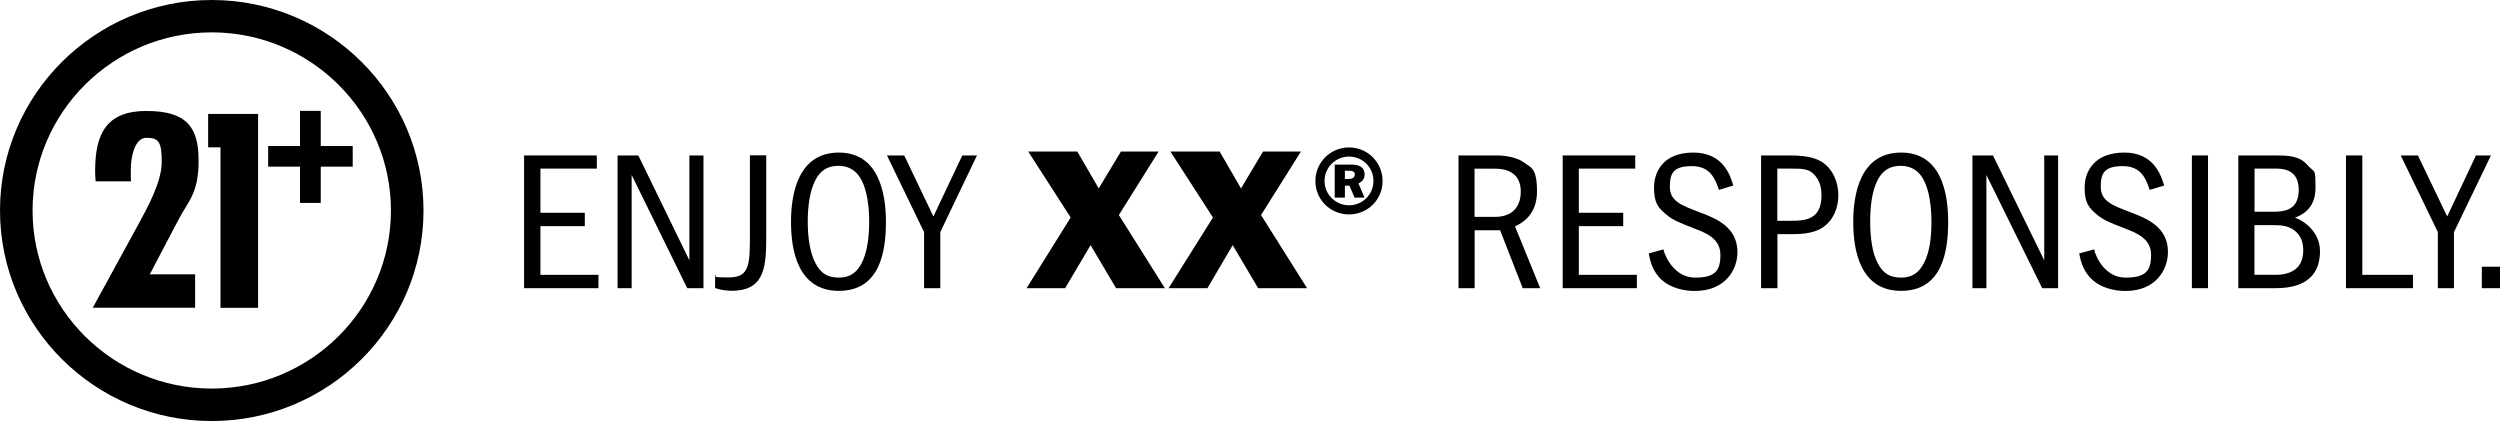 <?xml version="1.0" encoding="UTF-8"?>
<svg xmlns="http://www.w3.org/2000/svg" version="1.1" viewBox="0 0 2433.3 409.8">
  <!-- Generator: Adobe Illustrator 28.7.1, SVG Export Plug-In . SVG Version: 1.2.0 Build 142)  -->
  <g>
    <g id="Layer_1">
      <path d="M206.1,31.5C110,31.5,31.7,109.3,31.7,204.9s78.2,173.3,174.4,173.3,174.4-77.8,174.4-173.3S302.3,31.5,206.1,31.5M206.1,409.8C92.5,409.8,0,317.9,0,204.9S92.5,0,206.1,0s206.1,91.9,206.1,204.9-92.4,204.9-206.1,204.9"/>
      <polygon points="251.2 110.9 251.2 299.6 214.6 299.6 214.6 143.4 202.6 143.4 202.6 110.9 251.2 110.9"/>
      <polygon points="292 107.9 312.2 107.9 312.2 142.1 343.3 142.1 343.3 162.2 312.2 162.2 312.2 197.5 292 197.5 292 162.2 261 162.2 261 142.1 292 142.1 292 107.9"/>
      <path d="M93.1,176.5c-.3-3.4-.5-6.8-.5-10.2,0-35.4,10.5-58.3,49.8-58.3s50.9,15.8,50.9,48.1-9.7,38.8-19.9,58.3l-27.6,52.6h44.1v32.5h-99.6l44.1-80.6c9.1-16.7,23-41.8,23-61.1s-2.6-23.7-14.8-23.7-15.3,20.6-15.3,30.8,0,7.7.3,11.6h-34.5Z"/>
      <polygon points="526 267.5 526 220.1 569.2 220.1 569.2 207.1 526 207.1 526 164.1 580.9 164.1 580.9 151.3 510.1 151.3 510.1 280.5 582.5 280.5 582.5 267.5 526 267.5"/>
      <polygon points="671 151.3 671 253.4 621.3 151.3 601.1 151.3 601.1 280.5 614.8 280.5 614.8 170.3 668.9 280.5 684.7 280.5 684.7 151.3 671 151.3"/>
      <g>
        <path d="M729.9,151.3v75.8c0,30.1,0,42.9-20.4,42.9s-10.1-1.2-13.5-2.4v12.8c6.5,2.2,12.3,2.6,16.3,2.6,33.5,0,33.5-25.7,33.5-56v-75.8h-15.9Z"/>
        <path d="M816.5,148.5c-39.8,0-46.6,40.3-46.6,67.4s6.3,67.2,46.6,67.2,45.8-38.9,45.8-67.2-7.3-67.4-45.8-67.4M838.5,256.4c-4.4,8.4-10.7,13.8-22,13.8s-17.8-4.4-22.8-14.1c-5.5-10.2-7.5-25.7-7.5-40.3s1.8-29.7,7.5-40.7c4.6-8.6,11.1-13.7,22.4-13.7s18.2,5.8,22.4,13.8c5.4,10.2,7.5,25.7,7.5,40.5,0,13.6-1.7,29.9-7.5,40.7"/>
      </g>
      <polygon points="936.6 151.3 908.5 210.7 880.1 151.3 863.3 151.3 899.4 225.9 899.4 280.5 915.2 280.5 915.2 225.9 950.9 151.3 936.6 151.3"/>
      <polygon points="1089 209.3 1127.7 147.5 1091 147.5 1069.4 183.4 1048.6 147.5 1000.8 147.5 1042.1 211.7 999.2 280.5 1036.7 280.5 1061.5 238.6 1086.3 280.5 1133.8 280.5 1089 209.3"/>
      <polygon points="1227.4 209.3 1266.2 147.5 1229.3 147.5 1207.9 183.4 1187.1 147.5 1139.2 147.5 1180.6 211.7 1137.4 280.5 1175.2 280.5 1199.8 238.6 1224.6 280.5 1272.2 280.5 1227.4 209.3"/>
      <g>
        <path d="M1328.2,169.8c0-9.6-10.3-9.6-12.3-9.6h-16.8v32.1h9.9v-11.6h4.4l5,11.6h9.7l-5.9-13.8c1.7-.9,6-2.7,6-8.7M1312.6,174.2h-3.6v-8h4.2c4.2,0,5.5,1.6,5.5,3.4,0,4-3.9,4.6-6.1,4.6M1328.2,169.8c0-9.6-10.3-9.6-12.3-9.6h-16.8v32.1h9.9v-11.6h4.4l5,11.6h9.7l-5.9-13.8c1.7-.9,6-2.7,6-8.7M1312.6,174.2h-3.6v-8h4.2c4.2,0,5.5,1.6,5.5,3.4,0,4-3.9,4.6-6.1,4.6M1313,143.5c-18.2,0-32.7,14.6-32.7,32.7s14.5,32.5,32.7,32.5,32.7-14.4,32.7-32.5-14.5-32.7-32.7-32.7M1313,199.8c-13.1,0-23.8-10.6-23.8-23.7s10.7-23.7,23.8-23.7,23.8,10.4,23.8,23.7-10.7,23.7-23.8,23.7M1328.2,169.8c0-9.6-10.3-9.6-12.3-9.6h-16.8v32.1h9.9v-11.6h4.4l5,11.6h9.7l-5.9-13.8c1.7-.9,6-2.7,6-8.7M1312.6,174.2h-3.6v-8h4.2c4.2,0,5.5,1.6,5.5,3.4,0,4-3.9,4.6-6.1,4.6M1328.2,169.8c0-9.6-10.3-9.6-12.3-9.6h-16.8v32.1h9.9v-11.6h4.4l5,11.6h9.7l-5.9-13.8c1.7-.9,6-2.7,6-8.7M1312.6,174.2h-3.6v-8h4.2c4.2,0,5.5,1.6,5.5,3.4,0,4-3.9,4.6-6.1,4.6M1328.2,169.8c0-9.6-10.3-9.6-12.3-9.6h-16.8v32.1h9.9v-11.6h4.4l5,11.6h9.7l-5.9-13.8c1.7-.9,6-2.7,6-8.7M1312.6,174.2h-3.6v-8h4.2c4.2,0,5.5,1.6,5.5,3.4,0,4-3.9,4.6-6.1,4.6"/>
        <path d="M1474.6,220.3c5.7-2.6,21.4-10.4,21.4-33.9s-6.2-23.3-12.5-28.1c-9.1-6.8-24-7-26.2-7h-37.7v129.2h15.7v-56.4h24.8l22,56.4h17l-24.5-60.2ZM1454.8,211.1h-19.6v-46.9h20.8c9.7,0,24.2,3.6,24.2,22.1,0,13.9-7,24.8-25.4,24.8"/>
      </g>
      <polygon points="1536.7 267.5 1536.7 220.1 1579.9 220.1 1579.9 207.1 1536.7 207.1 1536.7 164.1 1591.6 164.1 1591.6 151.3 1521 151.3 1521 280.5 1593.2 280.5 1593.2 267.5 1536.7 267.5"/>
      <g>
        <path d="M1654,206.5c-18-6.8-28.7-11-28.7-24.7s3.8-20.1,21.6-20.1,22.6,12.6,26.2,23.1l13.9-4.2c-2.6-9.2-9.5-32.1-38.8-32.1s-38.3,18.5-38.3,34.1,4.4,19.7,11.3,25.7,12.9,8.2,27.9,14.1c12.3,4.6,25.4,10.2,25.4,25.7s-5.2,22.1-24.6,22.1-28.9-19.1-30.9-27.5l-14.3,4c1.4,7,3.6,17.5,12.7,25.7,8.3,7.6,21,10.8,32.1,10.8,30.7,0,41.6-21.7,41.6-37.7.1-25-21.7-33.2-37.1-39"/>
        <path d="M1779.2,162.5c-7.7-8.2-18.6-11.2-37.1-11.2h-28v129.2h15.9v-52.6h12.1c8.5,0,22,0,31.5-6.2,10.1-6.4,15.7-18.5,15.7-31.5,0-8.8-2.5-19.4-10.1-27.7M1742,214.9h-12.1v-50.8h12.1c12.7,0,19.4,0,25,7.2,2.6,3.2,5.9,8.6,5.9,18.9,0,24.7-17.4,24.7-30.9,24.7"/>
        <path d="M1850.4,148.5c-39.8,0-46.6,40.3-46.6,67.4s6.3,67.2,46.6,67.2,45.8-38.9,45.8-67.2c0-28.9-7.2-67.4-45.8-67.4M1872.4,256.4c-4.4,8.4-10.7,13.8-22,13.8s-17.8-4.4-22.8-14.1c-5.5-10.2-7.3-25.7-7.3-40.3s1.6-29.7,7.3-40.7c4.6-8.6,11.1-13.7,22.4-13.7s18.2,5.8,22.4,13.8c5.4,10.2,7.5,25.7,7.5,40.5s-1.6,29.9-7.5,40.7"/>
      </g>
      <polygon points="1989.7 151.3 1989.7 253.4 1939.8 151.3 1919.8 151.3 1919.8 280.5 1933.4 280.5 1933.4 170.3 1987.7 280.5 2003.2 280.5 2003.2 151.3 1989.7 151.3"/>
      <path d="M2073.4,206.5c-18-6.8-28.7-11-28.7-24.7s3.8-20.1,21.6-20.1,22.6,12.6,26,23.1l14.1-4.2c-2.8-9.2-9.5-32.1-38.8-32.1s-38.6,18.5-38.6,34.1,4.6,19.7,11.3,25.7c6.9,6,12.9,8.2,28,14.1,12.1,4.6,25.4,10.2,25.4,25.7s-5.2,22.1-24.8,22.1-28.7-19.1-30.7-27.5l-14.5,4c1.4,7,3.8,17.5,12.9,25.7,8.3,7.6,21,10.8,32.1,10.8,30.5,0,41.4-21.7,41.4-37.7.3-25-21.5-33.2-36.7-39"/>
      <rect x="2133.4" y="151.3" width="15.7" height="129.2"/>
      <path d="M2233.7,211.9c5.4-2.2,20-7.8,20-28.7s-.6-14.2-7.9-22.7c-7.9-9.2-20-9.2-31.9-9.2h-35.3v129.2h36.3c32.5,0,43.2-15.7,43.2-36.1s-18.5-30.9-24.4-32.5M2194.4,164.1h19.6c7.1,0,23.4,0,23.4,20.7s-15.3,21.3-25.6,21.3h-17.4v-42ZM2214.5,267.5h-20.2v-48.4h17c8.7,0,15.1.4,21.4,4.8,7.9,5.6,9.1,14.2,9.1,19.7,0,17.2-11.1,23.9-27.3,23.9"/>
      <polygon points="2299.3 267.5 2299.3 151.3 2283.4 151.3 2283.4 280.5 2348.6 280.5 2348.6 267.5 2299.3 267.5"/>
      <polygon points="2409.9 151.3 2381.9 210.7 2353.4 151.3 2336.7 151.3 2372.8 225.9 2372.8 280.5 2388.5 280.5 2388.5 225.9 2424.5 151.3 2409.9 151.3"/>
      <rect x="2415.6" y="259.6" width="17.8" height="20.9"/>
    </g>
  </g>
</svg>